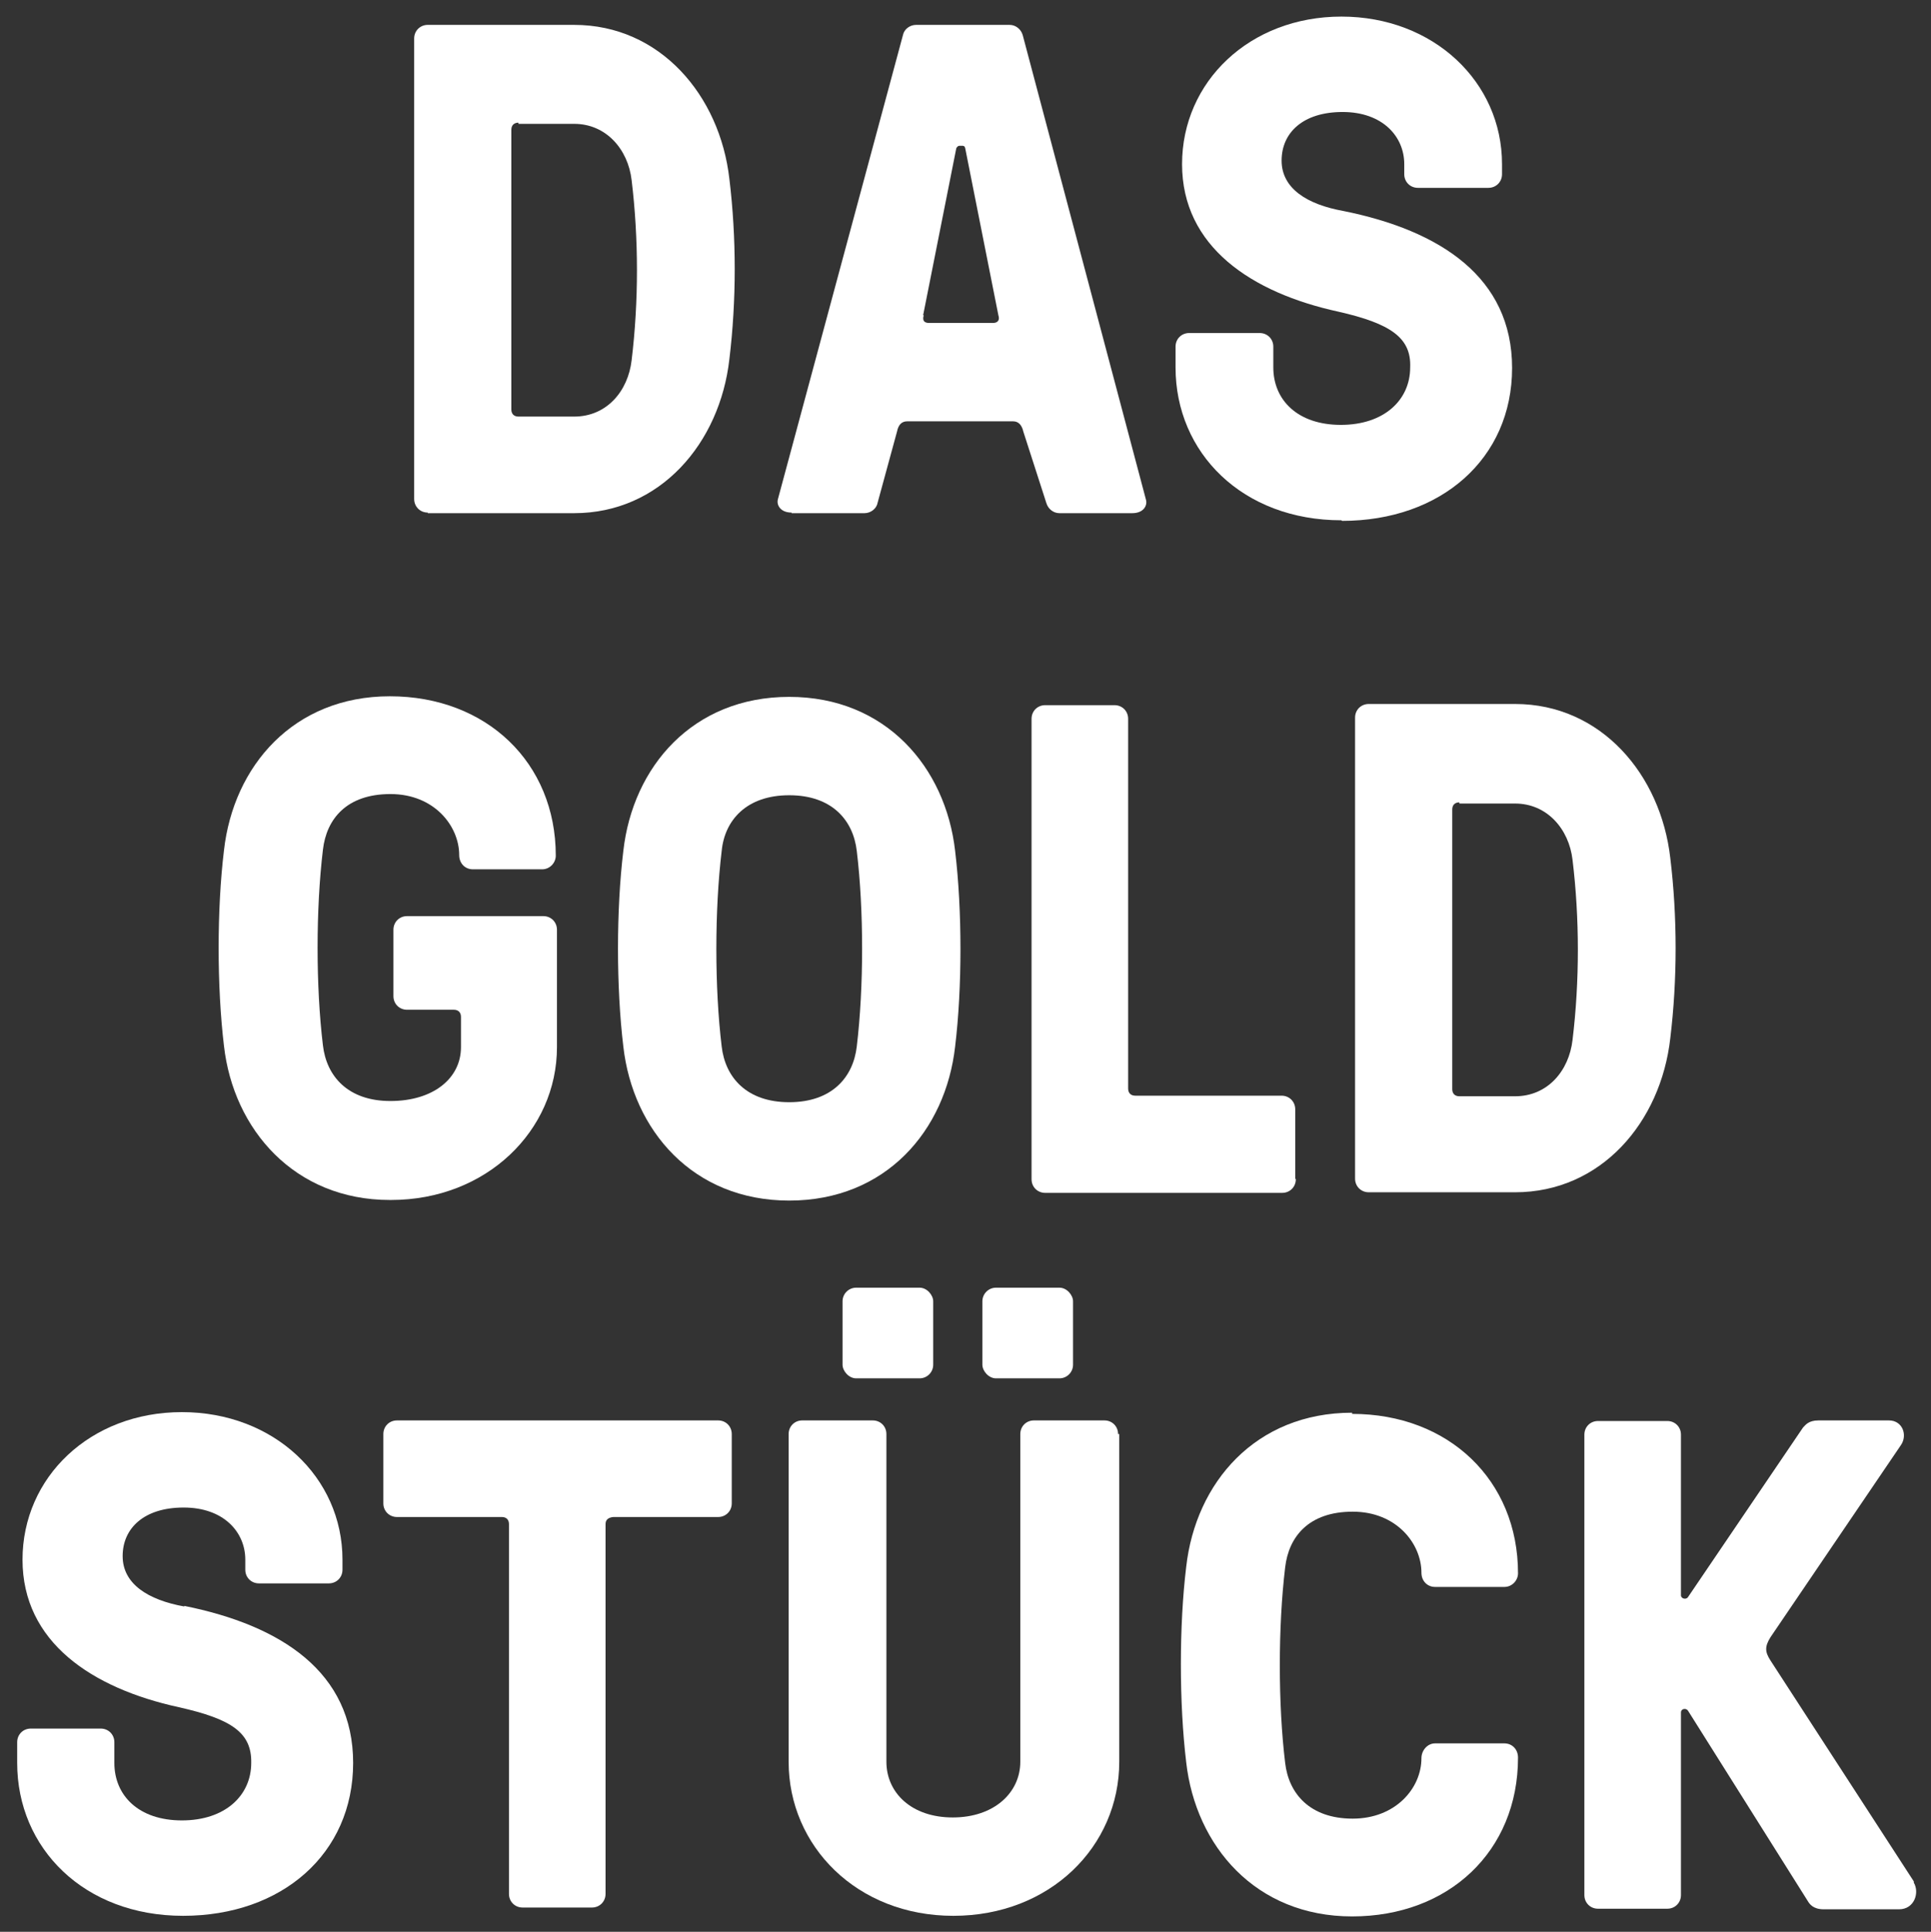 <?xml version="1.0" encoding="UTF-8"?>
<svg xmlns="http://www.w3.org/2000/svg" id="Ebene_1" data-name="Ebene 1" version="1.1" viewBox="0 0 325.9 326">
  <rect x="0" y="0" width="325.9" height="326" fill="#333333" stroke="none"/>
  <defs>
    <style>
      .cls-1 {
        fill: #fff;
        stroke-width: 0px;
      }
    </style>
  </defs>
  <path class="cls-1" d="M72.2,86.6h24.7c14.5,0,24.6-11.8,26.2-26,1.2-9.9,1.2-20.5,0-30.4-1.6-14.1-11.7-26-26.2-26h-24.7c-1.3,0-2.3,1-2.3,2.3v77.7c0,1.3,1,2.3,2.3,2.3ZM86.3,21.9c0-.8.5-1.2,1.2-1.2v.2h9.4c5.4,0,9.1,4.3,9.7,9.5,1.2,9.9,1.2,20.5,0,30.4-.6,5.2-4.2,9.5-9.7,9.5h-9.4c-.8,0-1.2-.5-1.2-1.2V21.9Z"></path>
  <path class="cls-1" d="M133.6,86.6h12.3c1,0,2-.7,2.2-1.7l3.3-12.1c.2-1,.7-1.7,1.7-1.7h17.9c1,0,1.5.8,1.7,1.7l3.9,12.1c.3,1,1.2,1.7,2.2,1.7h12.3c1.9,0,2.6-1.3,2.3-2.3L172.6,5.9c-.3-1-1.2-1.7-2.2-1.7h-15.8c-1,0-2,.7-2.2,1.7l-21.1,78.3c-.3,1,.4,2.3,2.3,2.3ZM155.8,53.2l5.6-28.2c.2-.3.3-.4.6-.4h.3c.3,0,.5,0,.6.4l5.6,28.2c.3.9-.2,1.3-.9,1.3h-10.8c-.7,0-1.2-.3-.9-1.3Z"></path>
  <path class="cls-1" d="M226.5,87.9c16.7,0,28.7-10.5,28.7-25.8s-12.1-23.2-28.5-26.5c-6.1-1.1-10.4-3.8-10.4-8.5s3.6-8.2,10.3-8.2,10.4,4.1,10.4,8.8v1.7c0,1.3,1,2.3,2.3,2.3h11.9c1.3,0,2.3-1,2.3-2.3v-1.7c0-13.9-11.6-24.9-27.1-24.9s-26.9,11-26.9,24.9,11.7,21.7,26.4,24.9c8.8,2,12.3,4.4,12.1,9.4,0,5.5-4.4,9.7-11.7,9.7s-11.4-4.2-11.4-9.7v-3.5c0-1.3-1-2.3-2.3-2.3h-11.9c-1.3,0-2.3,1-2.3,2.3v3.5c0,14.4,11.3,25.8,28,25.8Z"></path>
  <path class="cls-1" d="M66,202.5c16.1,0,28-11.7,28-25.8v-19.8c0-1.3-1-2.3-2.3-2.3h-23c-1.3,0-2.3,1-2.3,2.3v11.2c0,1.3,1,2.3,2.3,2.3h7.9c.8,0,1.2.5,1.2,1.2h0v5.1c0,5.3-4.7,9.1-11.9,9.1s-10.8-4.2-11.4-9.4c-1.2-9.9-1.2-23,0-33,.6-5.2,4-9.4,11.4-9.4s11.6,5.4,11.6,10.3h0c0,1.4,1,2.4,2.3,2.4h11.7c1.3,0,2.3-1.1,2.3-2.3h0c0-15.7-11.7-26.9-28-26.9s-26.4,11.8-28,26c-1.2,9.9-1.2,23,0,33,1.6,14.1,11.9,26,28,26Z"></path>
  <path class="cls-1" d="M161.2,143.6c-1.6-14.1-11.7-26-28-26s-26.4,11.8-28,26c-1.2,9.9-1.2,23,0,33,1.6,14.1,11.7,26,28,26s26.4-11.8,28-26c1.2-9.9,1.2-23,0-33ZM144.6,176.6c-.6,5.2-4.2,9.4-11.4,9.4s-10.8-4.2-11.4-9.4c-1.2-9.9-1.2-23,0-33,.5-5.2,4.2-9.4,11.4-9.4s10.8,4.2,11.4,9.4c1.2,9.9,1.2,23,0,33Z"></path>
  <path class="cls-1" d="M218.6,198.9v-11.7c0-1.3-1-2.3-2.3-2.3h-24.7c-.8,0-1.2-.5-1.2-1.2h0v-62.4c0-1.3-1-2.3-2.3-2.3h-11.7c-1.3,0-2.3,1-2.3,2.3v77.7c0,1.3,1,2.3,2.3,2.3h40c1.3,0,2.3-1,2.3-2.3Z"></path>
  <path class="cls-1" d="M228.7,121.2v77.7c0,1.3,1,2.3,2.3,2.3h24.7c14.5,0,24.6-11.8,26.2-26,1.2-9.9,1.2-20.5,0-30.4-1.6-14.1-11.7-26-26.2-26h-24.7c-1.3,0-2.3,1-2.3,2.3ZM245.1,136.6c0-.8.5-1.2,1.2-1.2v.2h9.4c5.4,0,9.1,4.3,9.7,9.5,1.2,9.9,1.2,20.5,0,30.4-.6,5.2-4.2,9.5-9.7,9.5h-9.4c-.8,0-1.2-.5-1.2-1.2v-47.1Z"></path>
  <path class="cls-1" d="M31.1,271.1c-6.1-1.1-10.4-3.8-10.4-8.5s3.6-8.2,10.3-8.2,10.4,4.1,10.4,8.8v1.7c0,1.3,1,2.3,2.3,2.3h11.8c1.3,0,2.3-1,2.3-2.3v-1.7c0-13.9-11.6-24.9-27.1-24.9s-26.9,11-26.9,24.9,11.7,21.7,26.4,24.9c8.9,2,12.3,4.3,12.2,9.4,0,5.5-4.4,9.7-11.7,9.7s-11.4-4.2-11.4-9.7v-3.5c0-1.3-1-2.3-2.3-2.3H5.2c-1.3,0-2.3,1-2.3,2.3v3.5c0,14.4,11.3,25.8,28,25.8s28.7-10.5,28.7-25.8-12.1-23.2-28.5-26.5Z"></path>
  <path class="cls-1" d="M121.3,239.7h-54.3c-1.3,0-2.3,1-2.3,2.3v11.7c0,1.3,1,2.3,2.3,2.3h17.7c.8,0,1.2.5,1.2,1.2v62.4c0,1.3,1,2.3,2.3,2.3h11.7c1.3,0,2.3-1,2.3-2.3v-62.4h0c0-.7.4-1.1,1.3-1.2h17.7c1.3,0,2.3-1,2.3-2.3v-11.7c0-1.3-1-2.3-2.3-2.3Z"></path>
  <rect class="cls-1" x="142.2" y="217.3" width="15.3" height="15.3" rx="2.3" ry="2.3"></rect>
  <rect class="cls-1" x="165.8" y="217.3" width="15.3" height="15.3" rx="2.3" ry="2.3"></rect>
  <path class="cls-1" d="M188.7,242c0-1.3-1-2.3-2.3-2.3h-11.9c-1.3,0-2.3,1-2.3,2.3v55.3c0,5.2-4.4,9.4-11.4,9.4s-11.2-4.2-11.2-9.4v-55.3c0-1.3-1-2.3-2.3-2.3h-11.9c-1.3,0-2.3,1-2.3,2.3v55.3c0,14.2,11.5,26,27.8,26s28-11.7,28-26h0v-55.3Z"></path>
  <path class="cls-1" d="M228.2,238.4c-16.3,0-26.4,11.8-28,26-1.2,9.9-1.2,23,0,33,1.6,14.1,11.7,26,28,26s28-11,28-26.8h0c0-1.4-1-2.4-2.3-2.4h-11.7c-1.3,0-2.3,1.2-2.3,2.5h0c0,5.1-4.4,10.2-11.6,10.2s-10.8-4.2-11.4-9.4c-1.2-9.9-1.2-23,0-33,.6-5.2,4-9.4,11.4-9.4s11.6,5.4,11.6,10.3h0c0,1.4,1,2.4,2.3,2.4h11.7c1.3,0,2.3-1.1,2.3-2.3h0c0-15.7-11.7-26.9-28-26.9Z"></path>
  <path class="cls-1" d="M323,317.5l-24.2-37.3c-.9-1.4-1-2.3,0-3.9l22-32.4c1.2-1.7.3-4.2-2-4.2h-11.9c-1.7,0-2.2.8-2.6,1.2l-19.4,28.6c-.3.5-1.2.3-1.2-.3v-27.1c0-1.3-1-2.3-2.3-2.3h-11.7c-1.3,0-2.3,1-2.3,2.3v77.7c0,1.3,1,2.3,2.3,2.3h11.7c1.3,0,2.3-1,2.3-2.3v-30.8c0-.7.9-.8,1.2-.3h0l20.2,32.1c.3.5.9,1.4,2.7,1.4h12.7c2.6,0,3.5-2.8,2.5-4.5Z"></path>
</svg>
